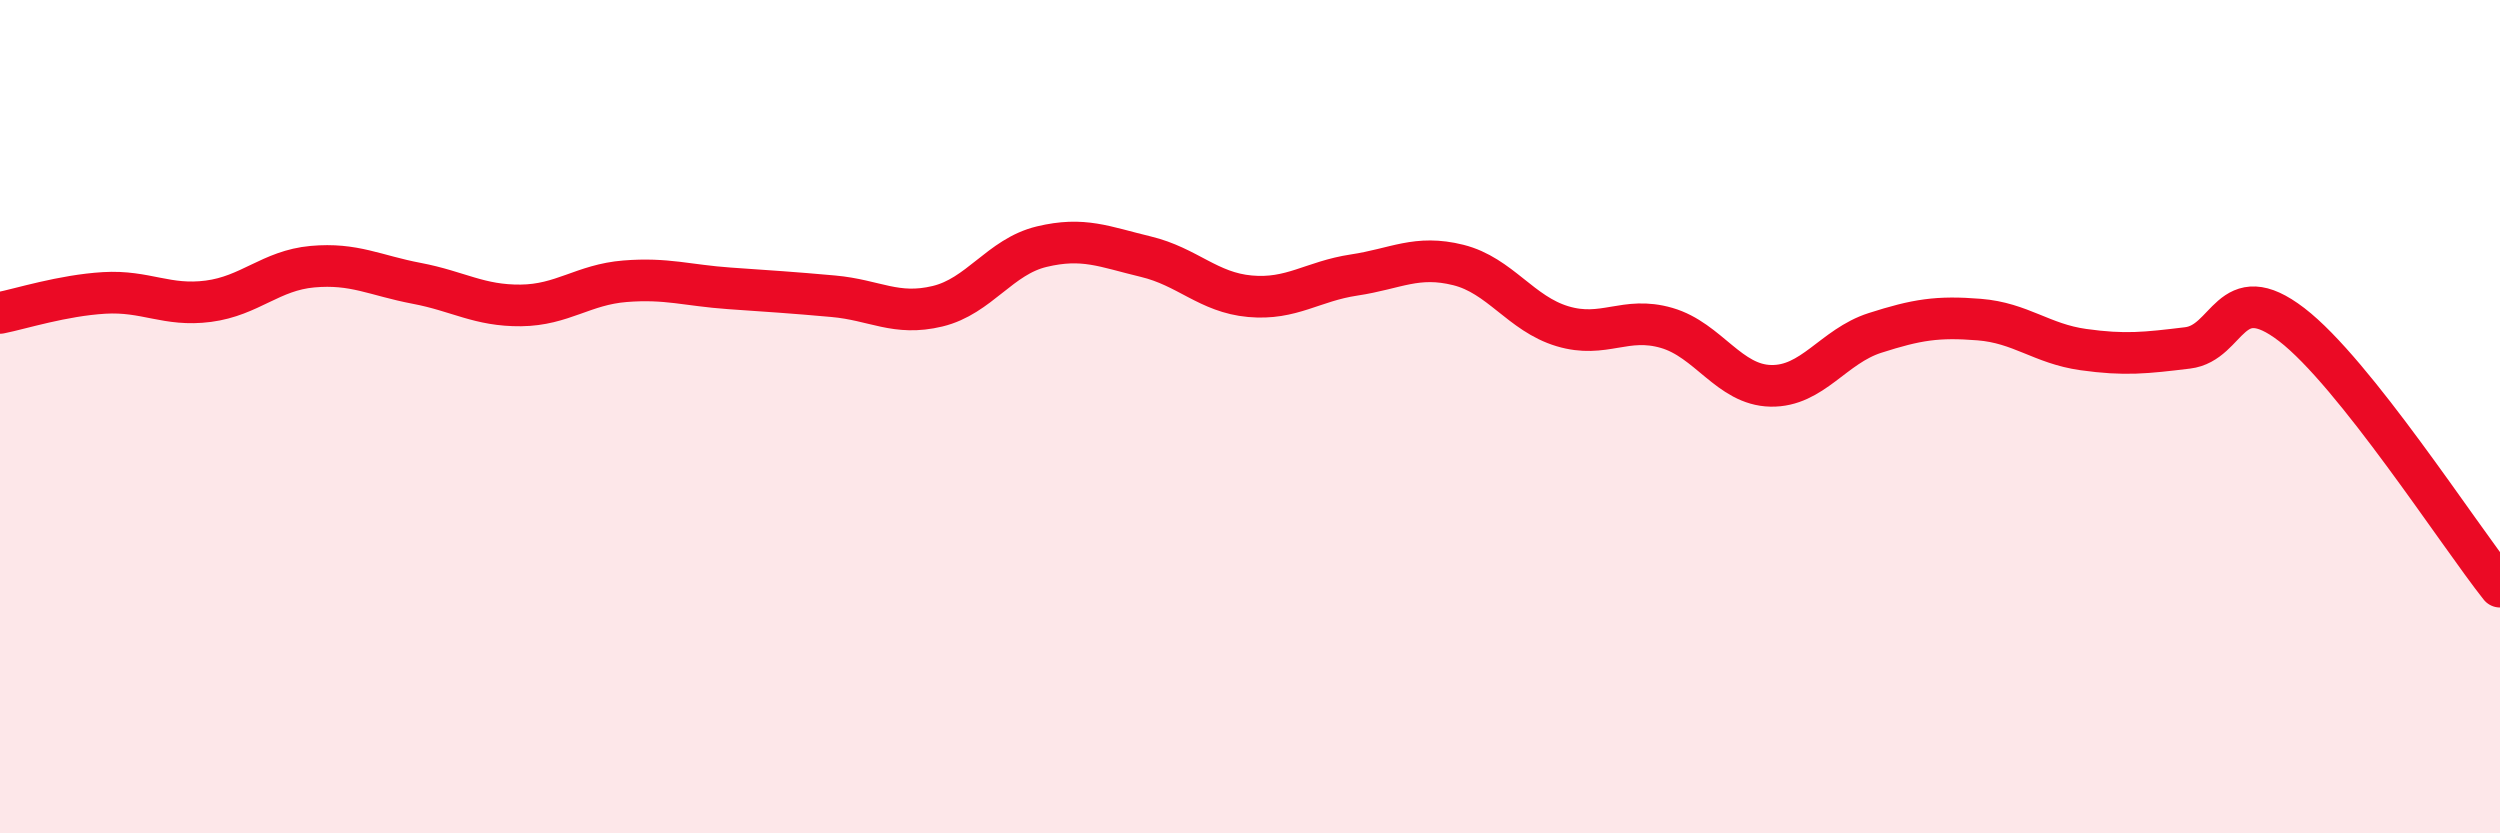 
    <svg width="60" height="20" viewBox="0 0 60 20" xmlns="http://www.w3.org/2000/svg">
      <path
        d="M 0,7.51 C 0.5,7.41 1.5,7.09 2.5,7.03 C 3.5,6.97 4,7.36 5,7.23 C 6,7.1 6.5,6.49 7.5,6.4 C 8.5,6.31 9,6.61 10,6.8 C 11,6.99 11.5,7.34 12.5,7.33 C 13.5,7.32 14,6.83 15,6.75 C 16,6.67 16.5,6.85 17.5,6.92 C 18.5,6.99 19,7.02 20,7.11 C 21,7.2 21.5,7.59 22.5,7.35 C 23.5,7.11 24,6.16 25,5.92 C 26,5.68 26.5,5.92 27.5,6.16 C 28.5,6.4 29,7.02 30,7.11 C 31,7.2 31.5,6.75 32.5,6.6 C 33.5,6.45 34,6.11 35,6.36 C 36,6.61 36.5,7.53 37.5,7.83 C 38.5,8.13 39,7.58 40,7.87 C 41,8.16 41.5,9.24 42.5,9.26 C 43.5,9.28 44,8.31 45,7.99 C 46,7.67 46.5,7.59 47.5,7.67 C 48.5,7.75 49,8.25 50,8.39 C 51,8.53 51.5,8.47 52.5,8.35 C 53.5,8.23 53.5,6.64 55,7.79 C 56.5,8.94 59,12.82 60,14.08L60 20L0 20Z"
        fill="#EB0A25"
        opacity="0.1"
        stroke-linecap="round"
        stroke-linejoin="round"
      />
      <path
        d="M 0,7.51 C 0.5,7.41 1.5,7.09 2.5,7.03 C 3.5,6.97 4,7.36 5,7.23 C 6,7.1 6.5,6.49 7.5,6.4 C 8.5,6.31 9,6.61 10,6.8 C 11,6.99 11.5,7.34 12.5,7.33 C 13.5,7.32 14,6.83 15,6.75 C 16,6.67 16.5,6.85 17.5,6.92 C 18.5,6.99 19,7.02 20,7.11 C 21,7.2 21.5,7.59 22.5,7.35 C 23.5,7.11 24,6.16 25,5.92 C 26,5.68 26.5,5.92 27.5,6.16 C 28.5,6.4 29,7.02 30,7.11 C 31,7.2 31.5,6.75 32.5,6.6 C 33.5,6.45 34,6.11 35,6.36 C 36,6.61 36.5,7.53 37.5,7.83 C 38.5,8.13 39,7.58 40,7.87 C 41,8.16 41.5,9.24 42.5,9.26 C 43.5,9.28 44,8.31 45,7.99 C 46,7.67 46.5,7.59 47.5,7.67 C 48.5,7.75 49,8.25 50,8.39 C 51,8.53 51.5,8.47 52.5,8.35 C 53.5,8.23 53.5,6.64 55,7.79 C 56.5,8.94 59,12.82 60,14.08"
        stroke="#EB0A25"
        stroke-width="1"
        fill="none"
        stroke-linecap="round"
        stroke-linejoin="round"
      />
    </svg>
  